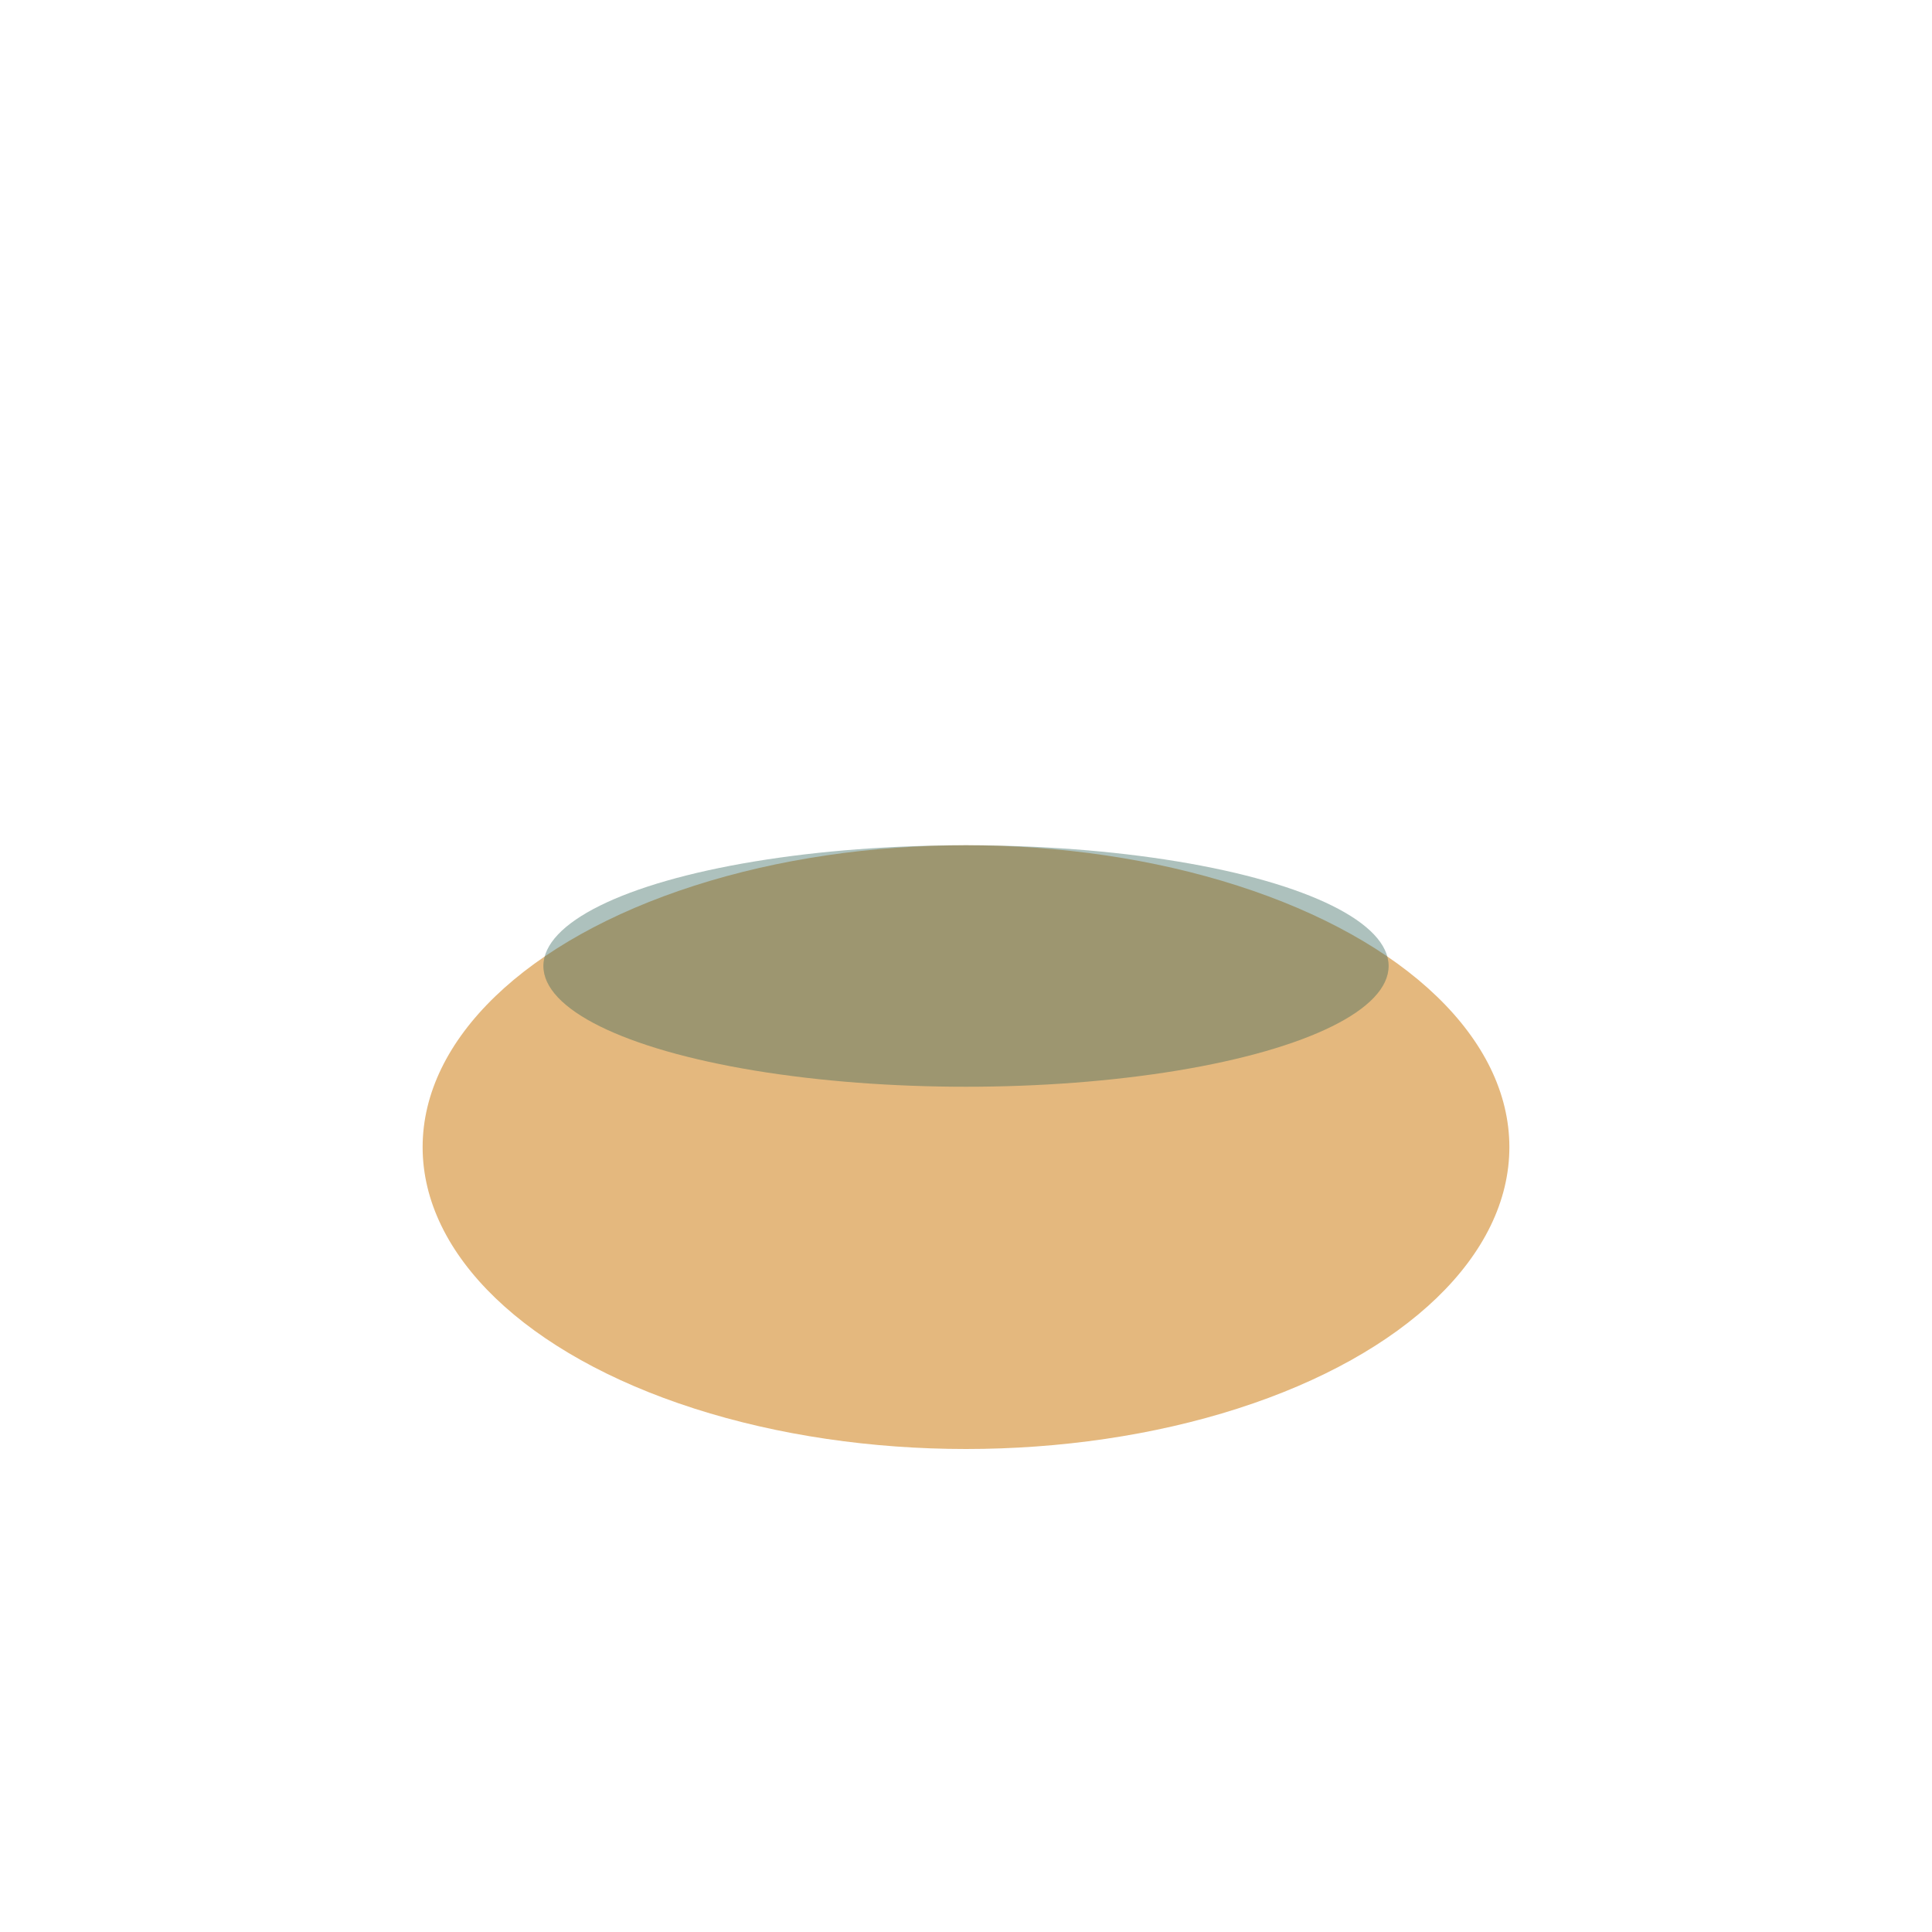 <?xml version="1.0" encoding="UTF-8"?>
<svg xmlns="http://www.w3.org/2000/svg" width="32" height="32" viewBox="0 0 32 32"><ellipse cx="16" cy="19" rx="9" ry="5" fill="#E4B87E"/><ellipse cx="16" cy="16" rx="7" ry="2" fill="#33665B" opacity=".4"/></svg>